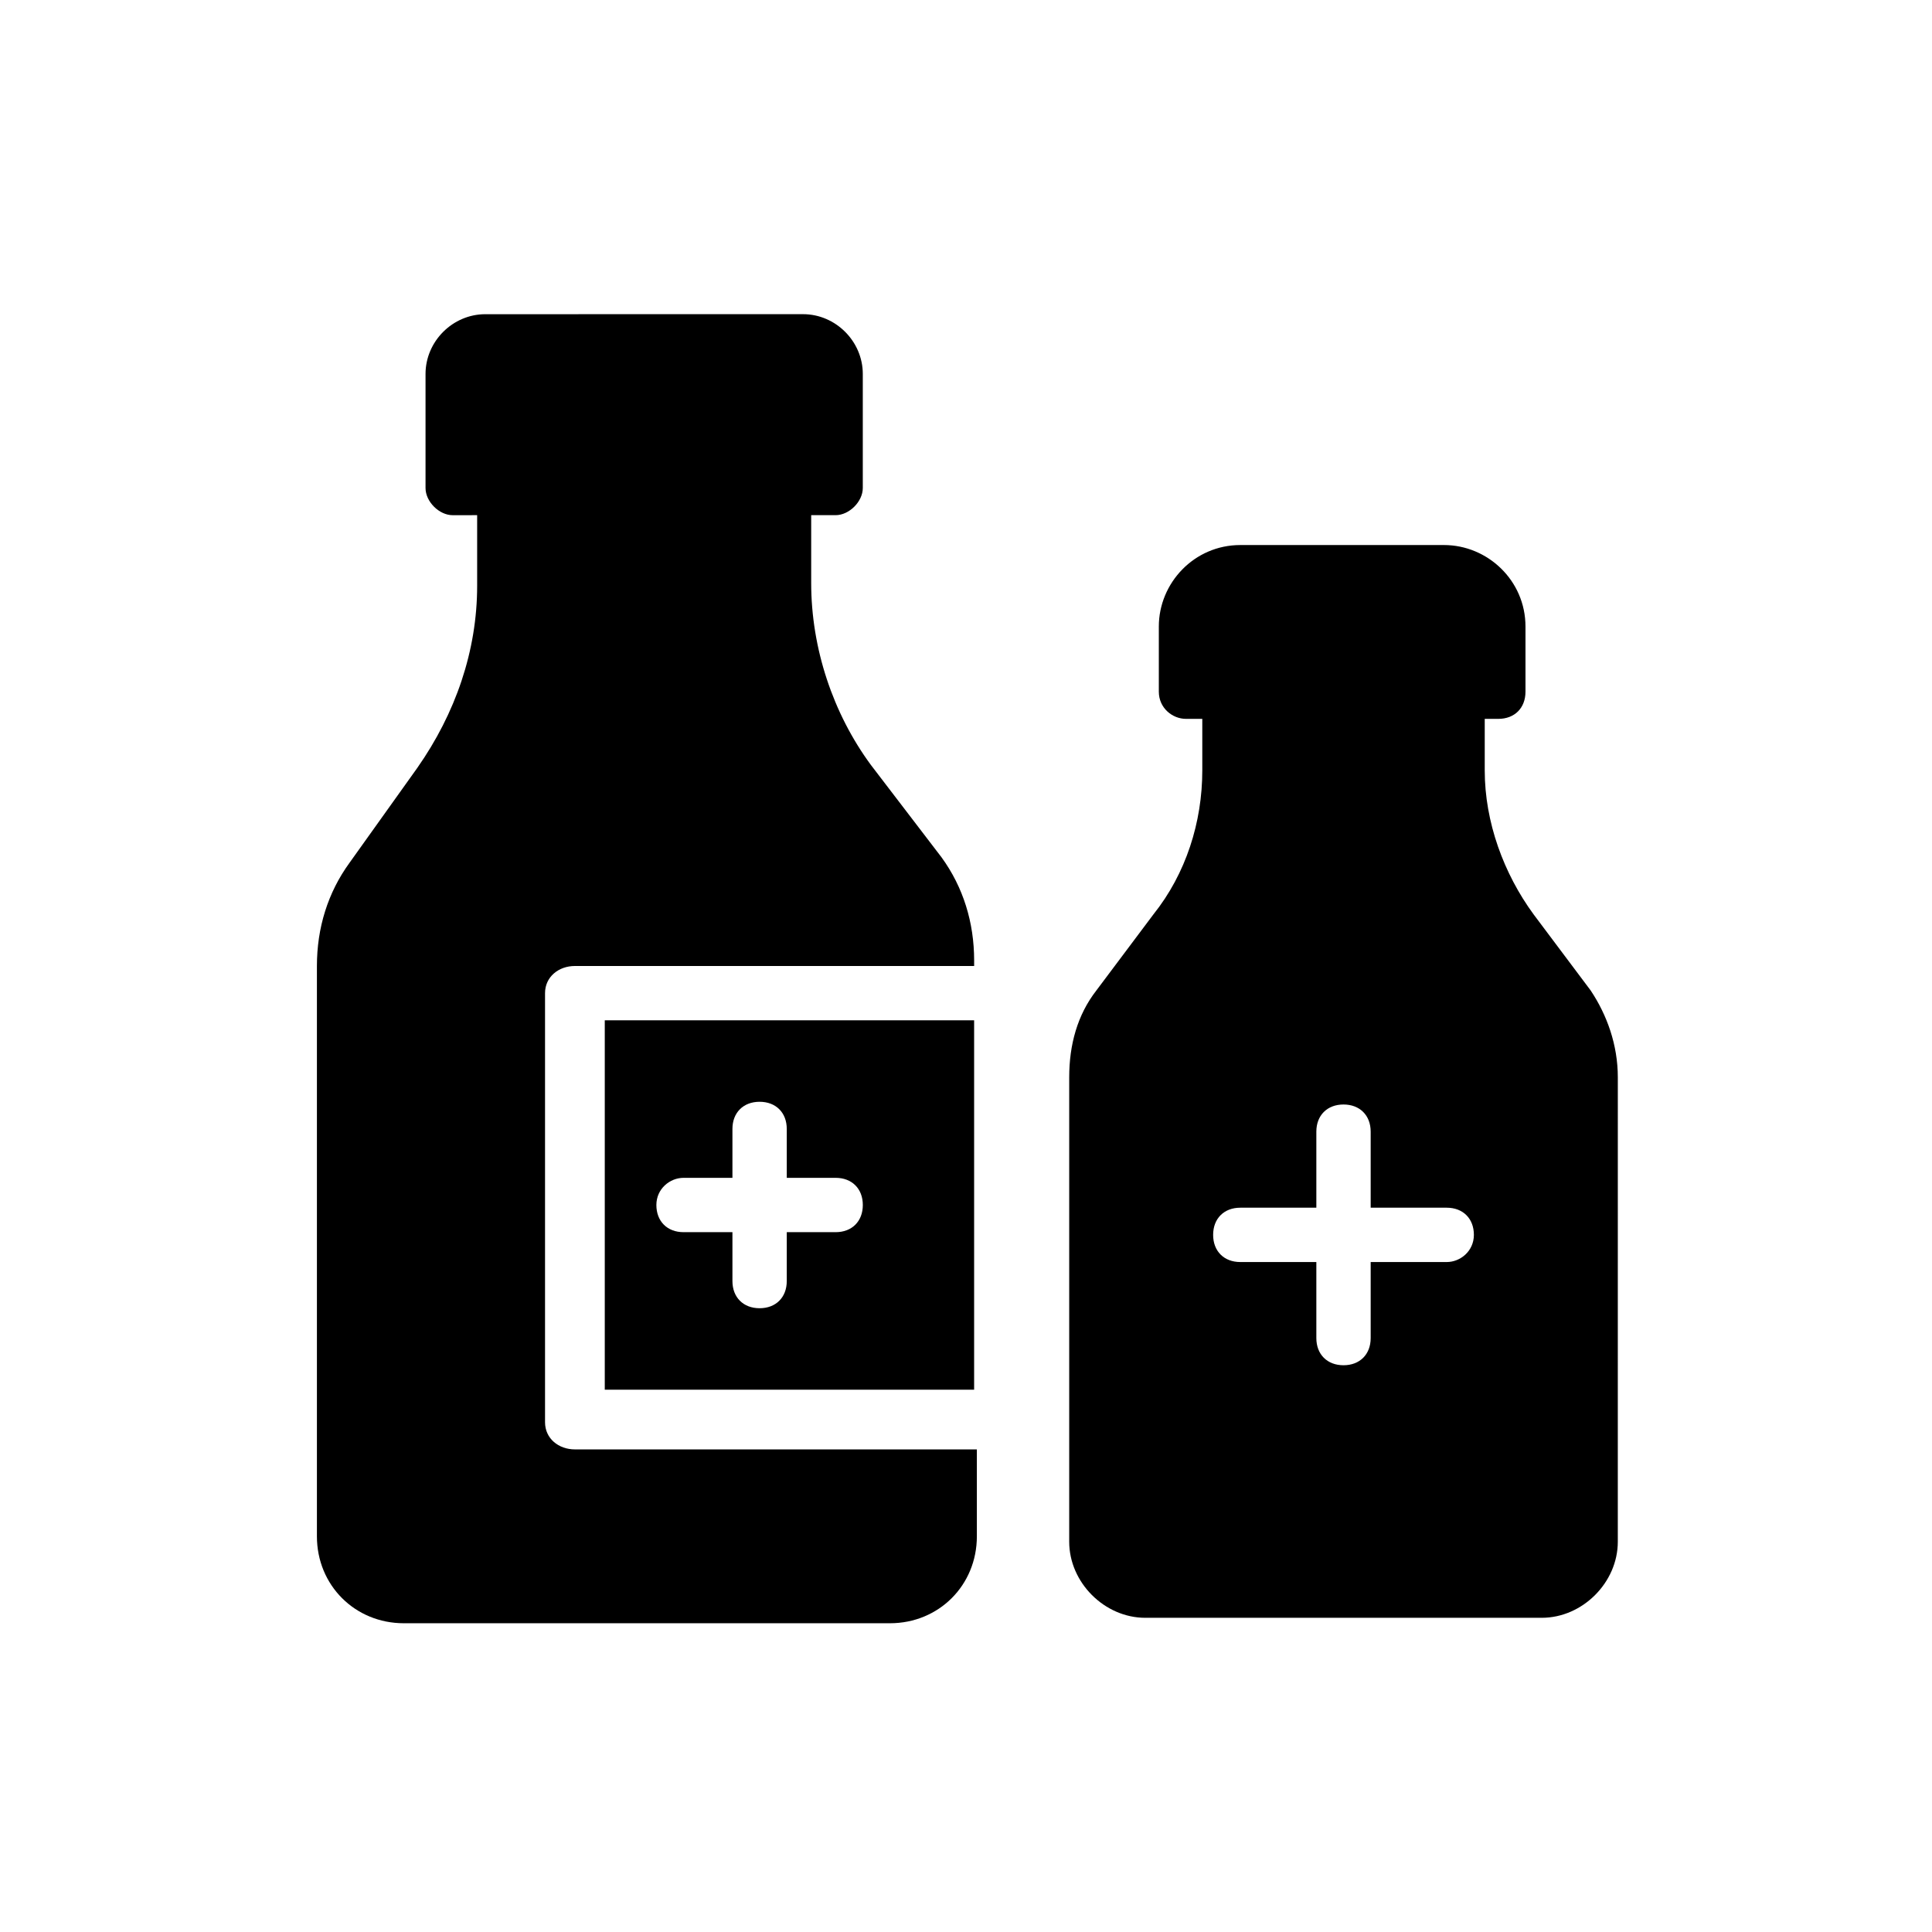 <?xml version="1.0" encoding="UTF-8"?>
<!-- Uploaded to: ICON Repo, www.svgrepo.com, Generator: ICON Repo Mixer Tools -->
<svg fill="#000000" width="800px" height="800px" version="1.1" viewBox="144 144 512 512" xmlns="http://www.w3.org/2000/svg">
 <g>
  <path d="m304.27 512.28h97.883v-97.883h-97.883zm20.875-56.141h12.957v-12.957c0-4.32 2.879-7.199 7.199-7.199 4.32 0 7.199 2.879 7.199 7.199v12.957h12.957c4.32 0 7.199 2.879 7.199 7.199 0 4.32-2.879 7.199-7.199 7.199h-12.957v12.957c0 4.32-2.879 7.199-7.199 7.199-4.32 0-7.199-2.879-7.199-7.199v-12.957h-12.957c-4.32 0-7.199-2.879-7.199-7.199 0-4.32 3.598-7.199 7.199-7.199z"/>
  <path d="m374.81 346.74c-10.078-13.676-15.836-30.949-15.836-48.223v-17.992h6.477c3.598 0 7.199-3.598 7.199-7.199v-30.23c0-8.637-7.199-15.836-15.836-15.836l-84.207 0.008c-8.637 0-15.836 7.199-15.836 15.836v30.23c0 3.598 3.598 7.199 7.199 7.199l6.481-0.008v18.715c0 17.273-5.758 33.828-15.836 48.223l-17.992 25.191c-5.758 7.918-8.637 17.273-8.637 27.352v151.14c0 12.957 10.078 23.031 23.031 23.031h128.83c12.957 0 23.031-10.078 23.031-23.031v-23.031l-106.52-0.008c-4.32 0-7.918-2.879-7.918-7.199v-113.71c0-4.32 3.598-7.199 7.918-7.199h105.8v-1.441c0-10.078-2.879-19.434-8.637-27.352z"/>
  <path d="m565.54 406.48-15.113-20.152c-7.918-10.797-12.957-24.473-12.957-38.145v-13.676h3.598c4.32 0 7.199-2.879 7.199-7.199v-17.273c0-12.234-10.078-21.594-21.594-21.594h-53.98c-12.234 0-21.594 10.078-21.594 21.594v17.273c0 4.32 3.598 7.199 7.199 7.199h4.32v13.676c0 13.676-4.32 27.352-12.957 38.145l-15.113 20.152c-5.039 6.477-7.199 14.395-7.199 23.031v123.07c0 10.797 9.355 20.152 20.152 20.152h105.08c10.797 0 20.152-9.355 20.152-20.152l0.004-123.07c0-8.637-2.879-16.555-7.199-23.031zm-38.145 71.973h-20.152v20.152c0 4.32-2.879 7.199-7.199 7.199-4.32 0-7.199-2.879-7.199-7.199v-20.152h-20.152c-4.32 0-7.199-2.879-7.199-7.199s2.879-7.199 7.199-7.199h20.152v-20.152c0-4.32 2.879-7.199 7.199-7.199 4.32 0 7.199 2.879 7.199 7.199v20.152h20.152c4.32 0 7.199 2.879 7.199 7.199-0.004 4.32-3.602 7.199-7.199 7.199z"/>
 </g>
</svg>